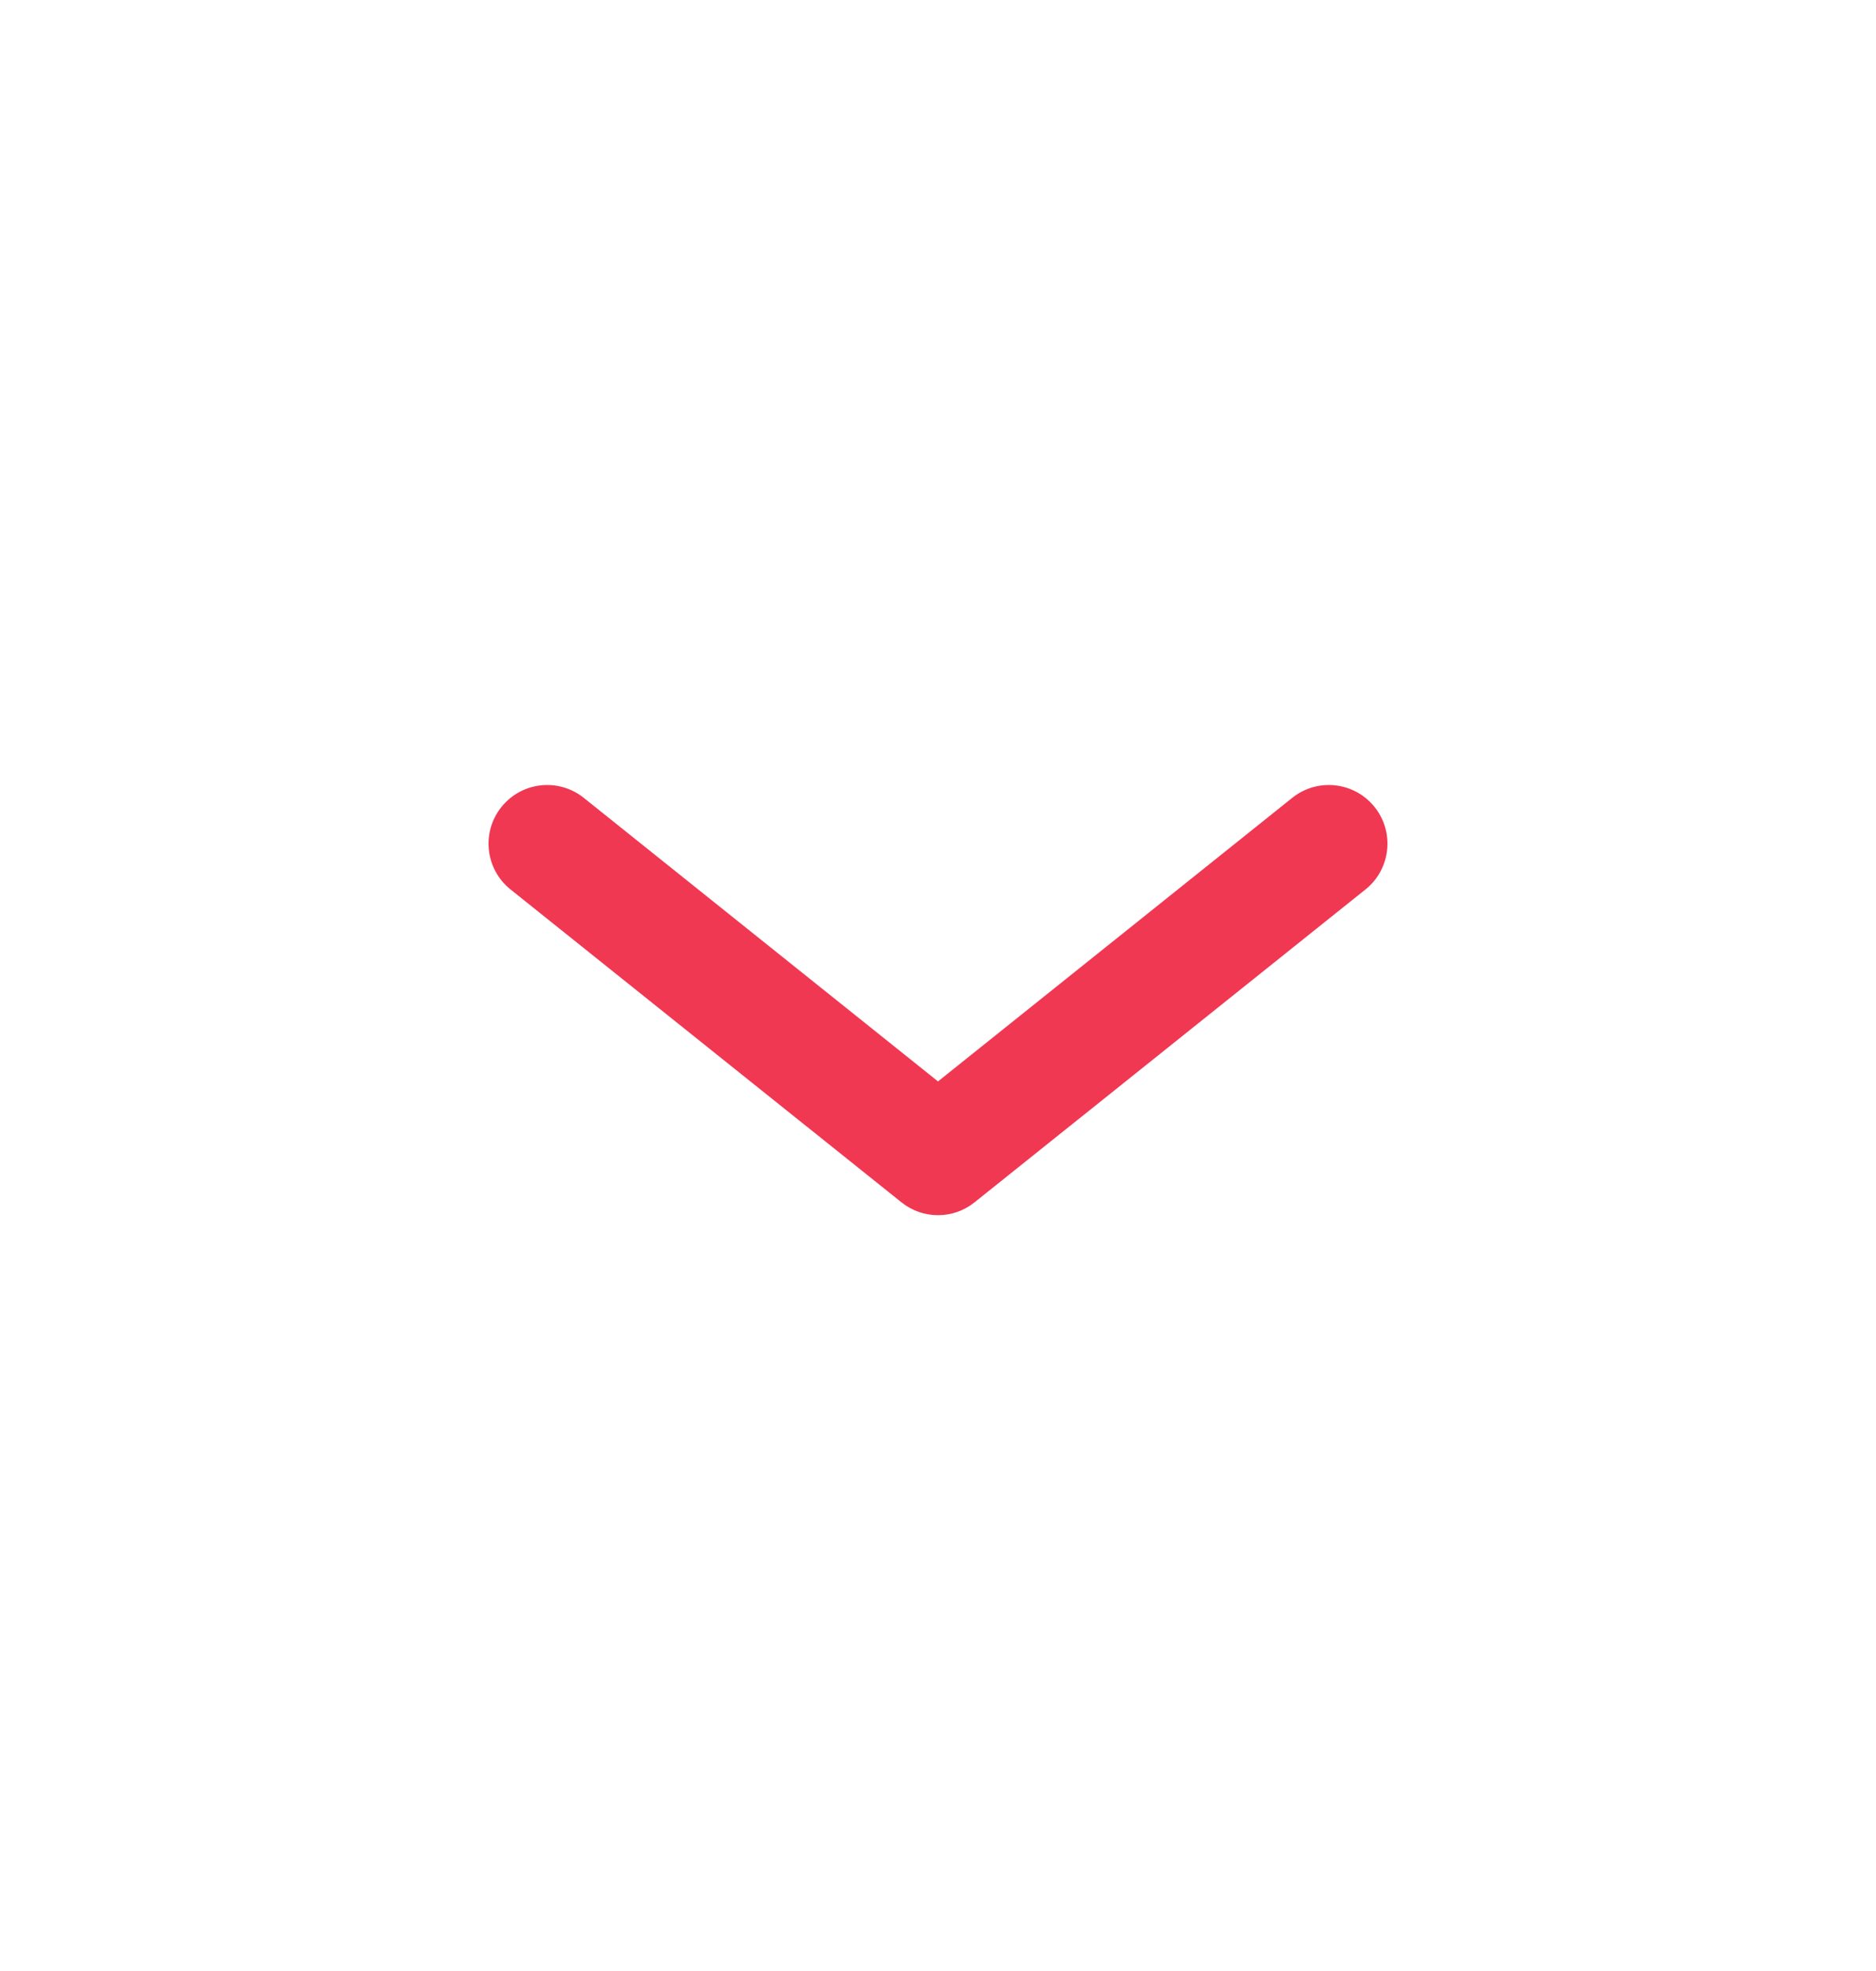 <svg width="20" height="21" viewBox="0 0 20 21" fill="none" xmlns="http://www.w3.org/2000/svg">
<path fill-rule="evenodd" clip-rule="evenodd" d="M5.345 8.599C5.561 8.329 5.954 8.285 6.224 8.501L10 11.522L13.776 8.501C14.046 8.285 14.439 8.329 14.655 8.599C14.87 8.868 14.827 9.261 14.557 9.477L10.39 12.81C10.162 12.993 9.838 12.993 9.61 12.81L5.443 9.477C5.173 9.261 5.13 8.868 5.345 8.599Z" fill="#EE2341" fill-opacity="0.9"/>
</svg>
